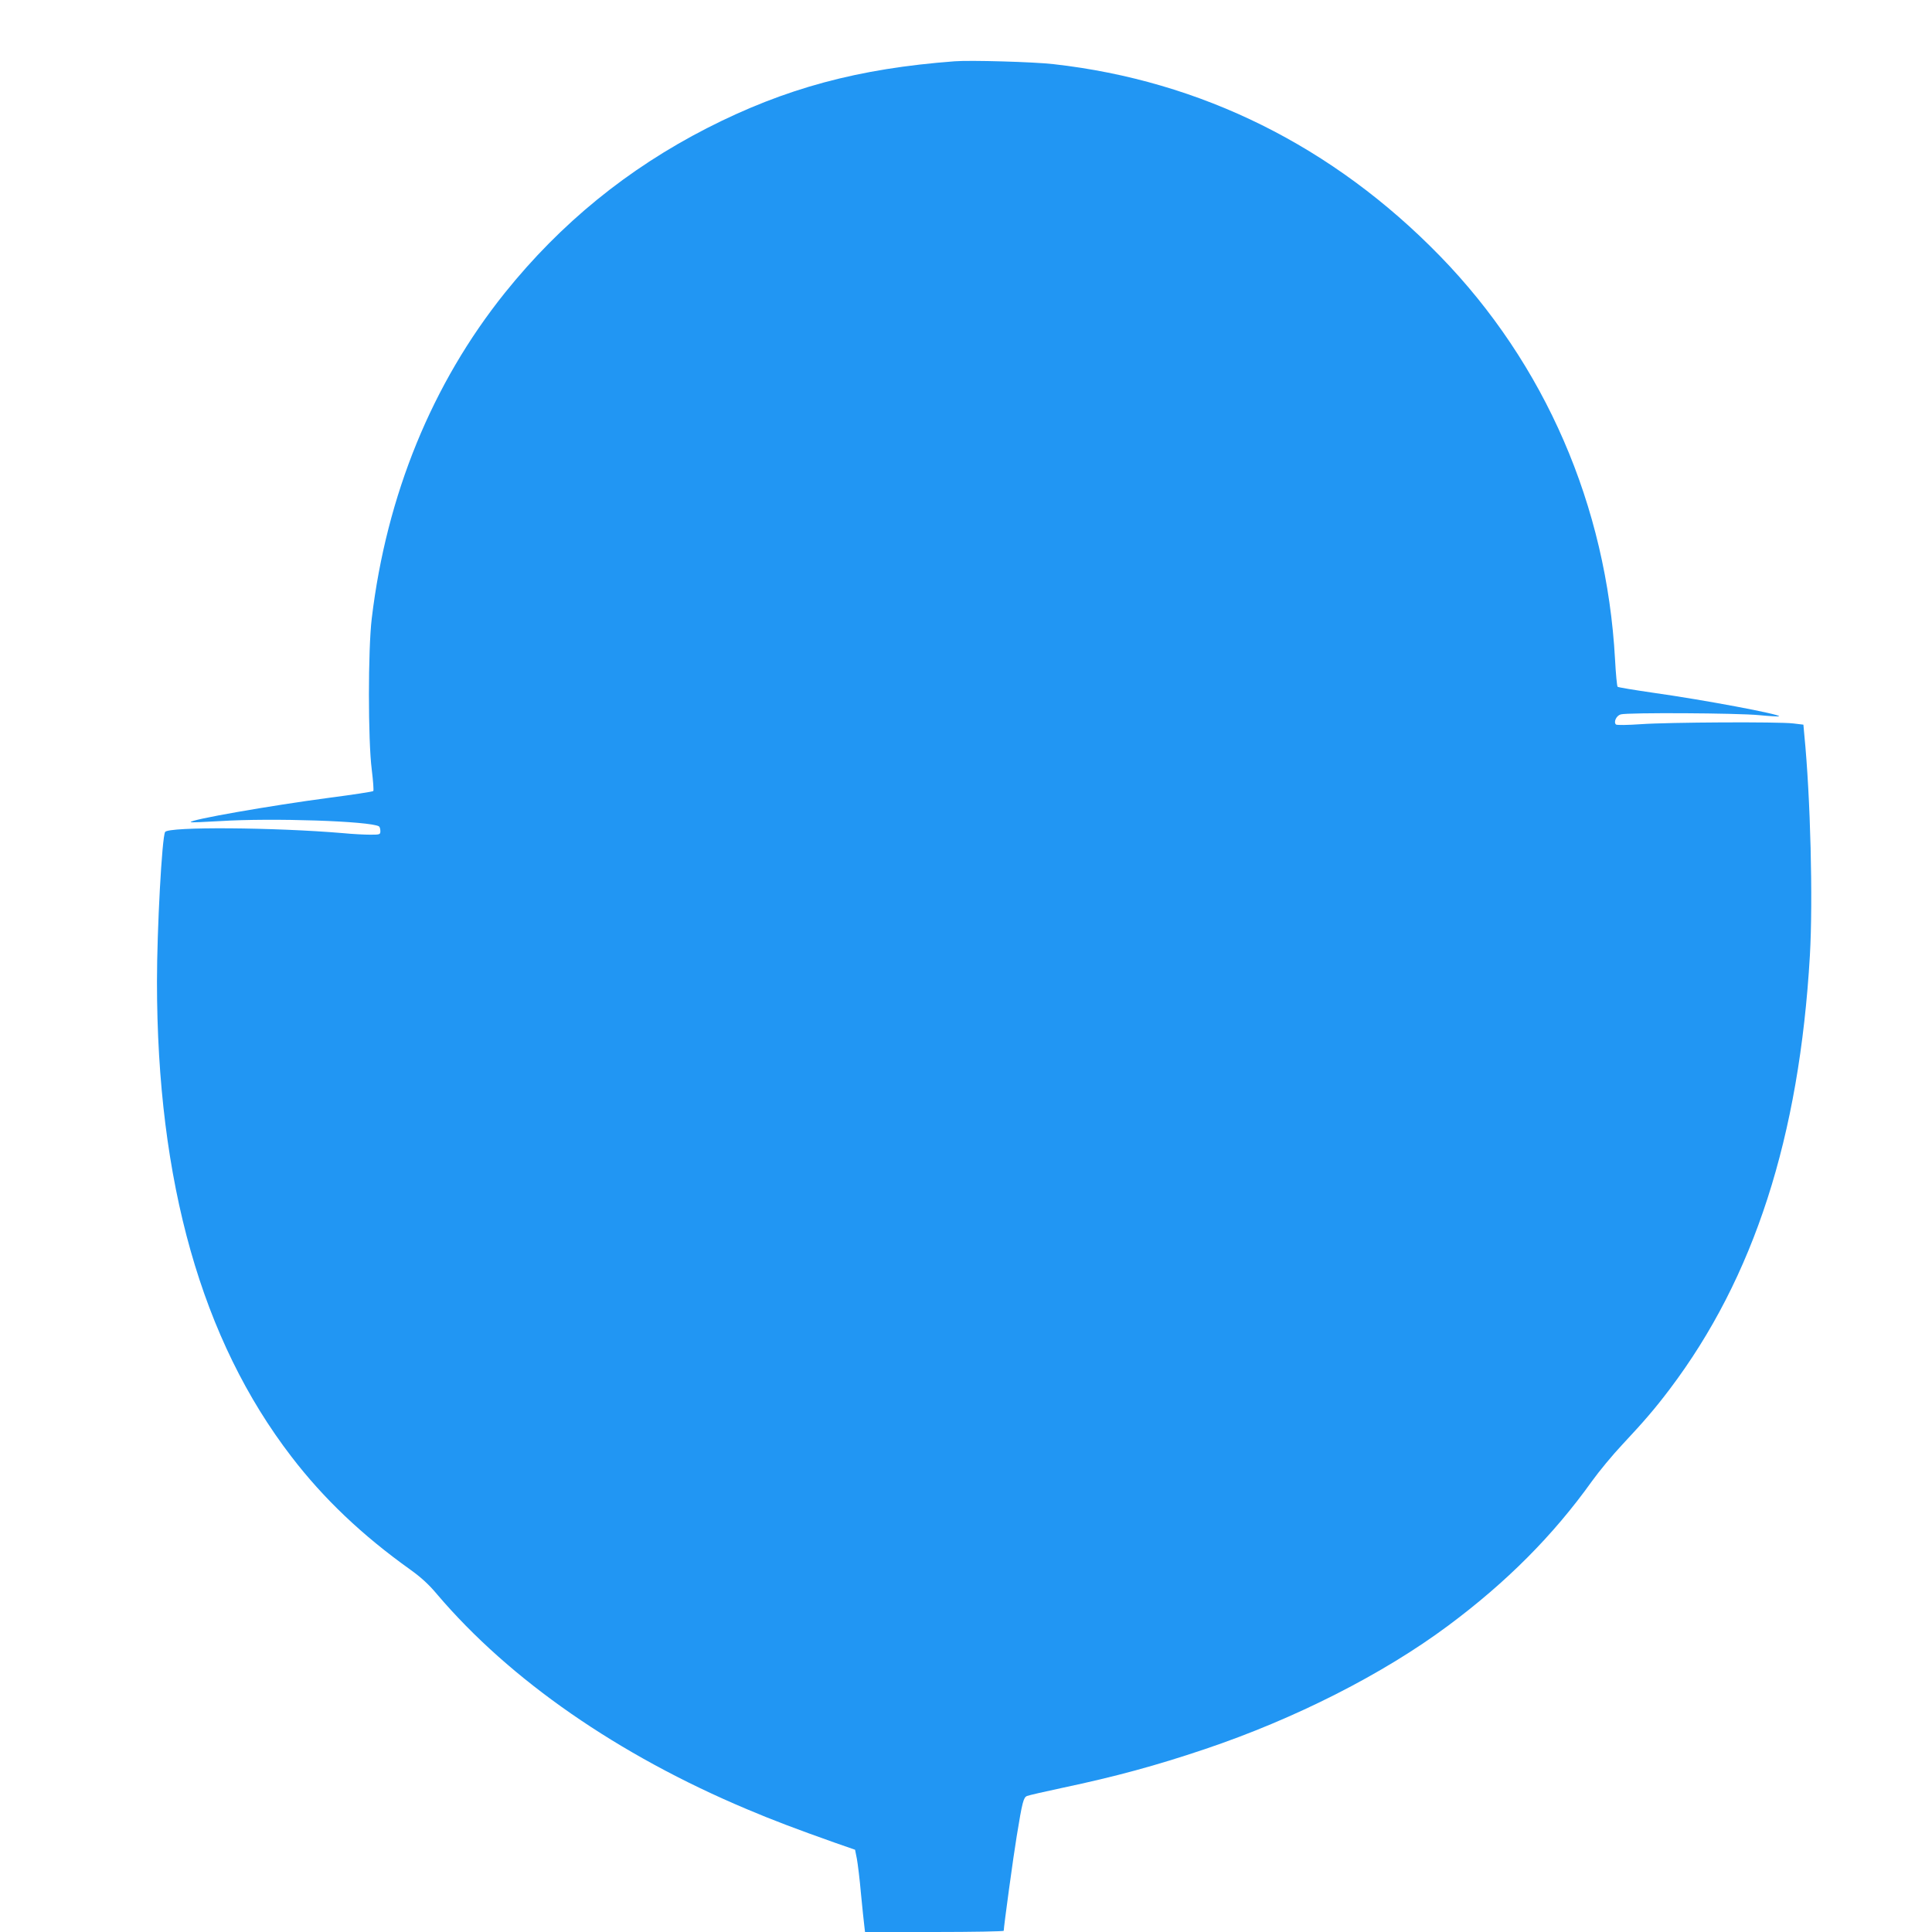 <?xml version="1.0" standalone="no"?>
<!DOCTYPE svg PUBLIC "-//W3C//DTD SVG 20010904//EN"
 "http://www.w3.org/TR/2001/REC-SVG-20010904/DTD/svg10.dtd">
<svg version="1.0" xmlns="http://www.w3.org/2000/svg"
 width="1280pt" height="1280pt" viewBox="0 0 1280 1280"
 preserveAspectRatio="xMidYMid meet">
<g transform="translate(0,1280) scale(0.1,-0.1)"
fill="#2196f3" stroke="none">
<path d="M6325 12394 c-639 -48 -1122 -178 -1641 -443 -525 -269 -968 -629
-1339 -1091 -482 -601 -784 -1339 -882 -2157 -25 -208 -25 -807 0 -1002 9 -74
14 -138 10 -142 -5 -4 -134 -24 -288 -44 -393 -52 -936 -147 -921 -162 2 -3
90 1 194 7 347 22 995 0 1053 -35 5 -4 9 -17 9 -31 0 -23 -3 -24 -67 -24 -38
0 -117 4 -178 10 -458 39 -1159 44 -1181 8 -21 -34 -54 -645 -54 -992 0 -1326
296 -2373 891 -3147 213 -278 469 -521 787 -748 70 -50 123 -98 178 -164 482
-567 1200 -1065 2054 -1424 165 -70 326 -131 580 -221 l135 -47 12 -60 c6 -33
19 -136 27 -230 9 -93 19 -189 22 -212 l5 -43 460 0 c252 0 459 4 459 8 0 27
65 502 86 627 37 228 45 256 68 266 12 5 117 29 234 54 355 75 622 148 943
256 598 201 1183 498 1614 819 387 288 695 597 953 958 46 64 136 173 201 242
145 155 217 239 313 366 559 740 859 1670 929 2874 21 364 4 1048 -37 1462
l-6 67 -67 8 c-95 12 -828 8 -1011 -5 -86 -6 -159 -7 -164 -2 -17 17 3 59 32
67 45 13 774 9 916 -5 71 -7 131 -10 133 -8 13 13 -497 109 -839 157 -123 18
-227 35 -231 39 -4 4 -12 86 -17 182 -56 1016 -464 1957 -1160 2672 -708 727
-1582 1161 -2560 1271 -129 15 -551 27 -655 19z"/>
</g>
</svg>
